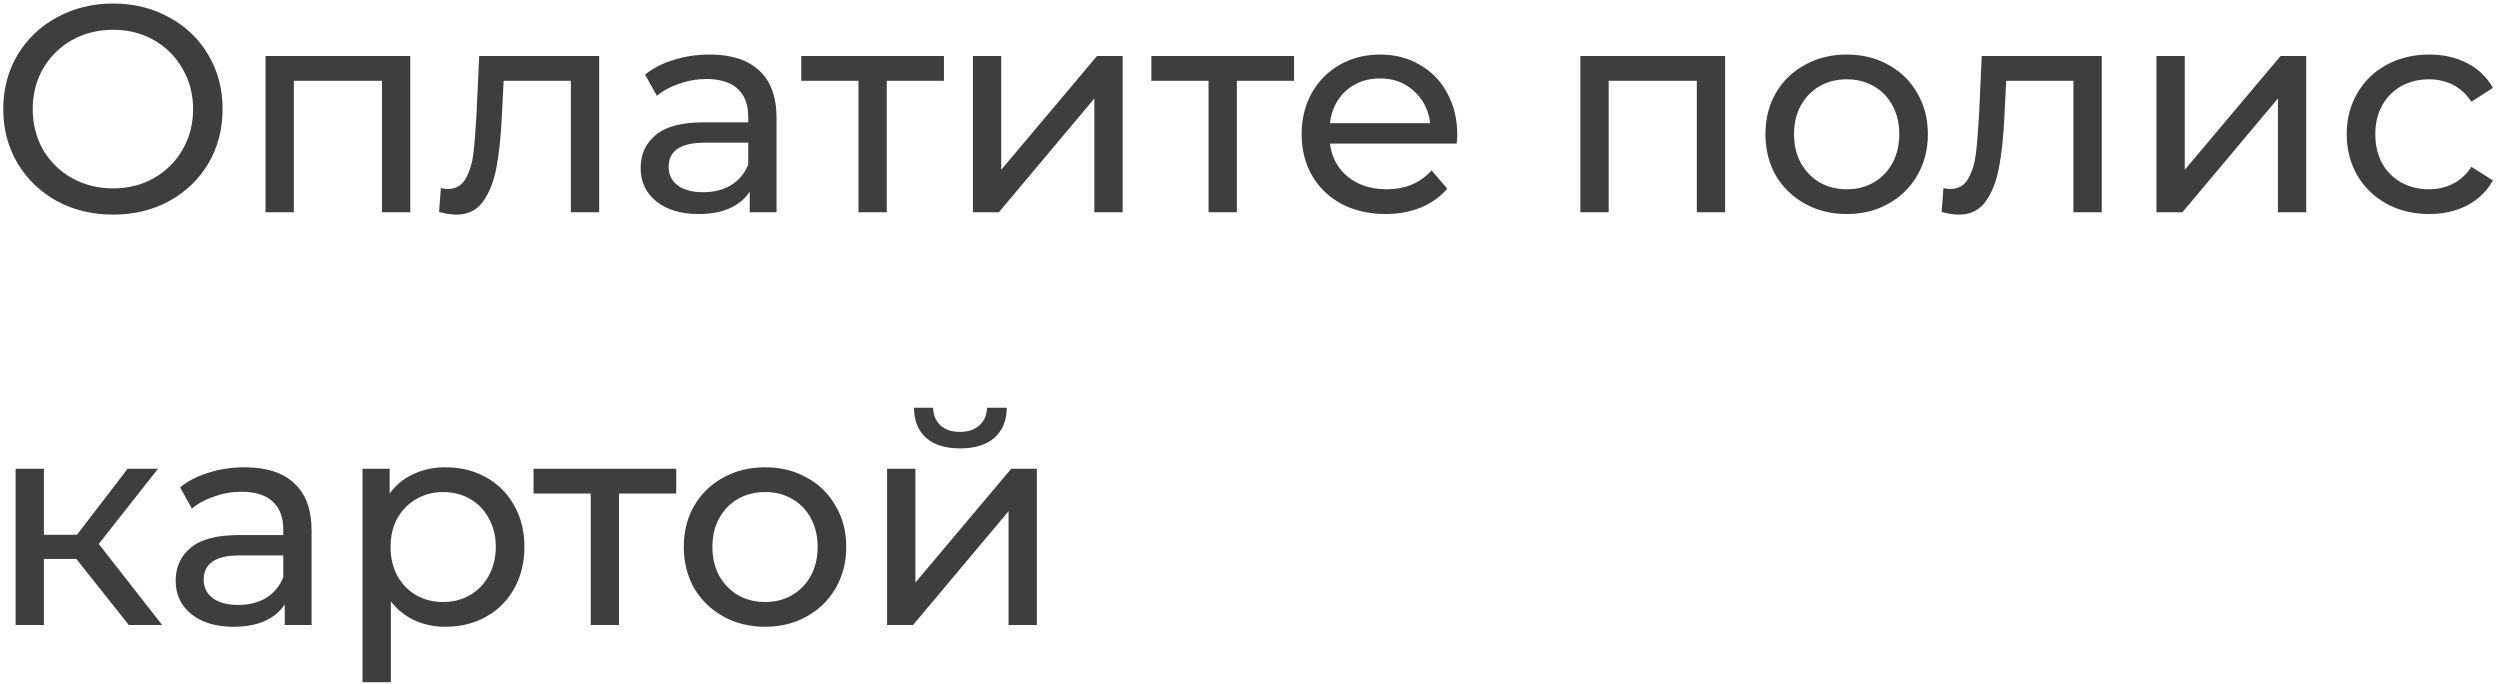 <?xml version="1.0" encoding="UTF-8"?> <svg xmlns="http://www.w3.org/2000/svg" width="212" height="58" viewBox="0 0 212 58" fill="none"> <path d="M9.6 18.2C7.833 18.2 6.242 17.817 4.825 17.05C3.408 16.267 2.292 15.192 1.475 13.825C0.675 12.458 0.275 10.933 0.275 9.25C0.275 7.567 0.675 6.042 1.475 4.675C2.292 3.308 3.408 2.242 4.825 1.475C6.242 0.692 7.833 0.3 9.6 0.3C11.35 0.3 12.933 0.692 14.35 1.475C15.767 2.242 16.875 3.308 17.675 4.675C18.475 6.025 18.875 7.55 18.875 9.25C18.875 10.95 18.475 12.483 17.675 13.85C16.875 15.2 15.767 16.267 14.35 17.05C12.933 17.817 11.35 18.2 9.6 18.2ZM9.6 15.975C10.883 15.975 12.033 15.683 13.05 15.1C14.083 14.517 14.892 13.717 15.475 12.7C16.075 11.667 16.375 10.517 16.375 9.25C16.375 7.983 16.075 6.842 15.475 5.825C14.892 4.792 14.083 3.983 13.05 3.4C12.033 2.817 10.883 2.525 9.6 2.525C8.317 2.525 7.15 2.817 6.1 3.4C5.067 3.983 4.25 4.792 3.65 5.825C3.067 6.842 2.775 7.983 2.775 9.25C2.775 10.517 3.067 11.667 3.65 12.7C4.25 13.717 5.067 14.517 6.1 15.1C7.15 15.683 8.317 15.975 9.6 15.975ZM34.791 4.75V18H32.391V6.85H24.916V18H22.516V4.75H34.791ZM50.81 4.75V18H48.41V6.85H42.71L42.56 9.8C42.477 11.583 42.319 13.075 42.085 14.275C41.852 15.458 41.469 16.408 40.935 17.125C40.402 17.842 39.66 18.2 38.71 18.2C38.277 18.2 37.785 18.125 37.235 17.975L37.385 15.95C37.602 16 37.802 16.025 37.985 16.025C38.652 16.025 39.152 15.733 39.485 15.15C39.819 14.567 40.035 13.875 40.135 13.075C40.235 12.275 40.327 11.133 40.41 9.65L40.635 4.75H50.81ZM60.176 4.625C62.009 4.625 63.409 5.075 64.376 5.975C65.359 6.875 65.851 8.217 65.851 10V18H63.576V16.25C63.176 16.867 62.601 17.342 61.851 17.675C61.118 17.992 60.243 18.15 59.226 18.15C57.743 18.15 56.551 17.792 55.651 17.075C54.768 16.358 54.326 15.417 54.326 14.25C54.326 13.083 54.751 12.15 55.601 11.45C56.451 10.733 57.801 10.375 59.651 10.375H63.451V9.9C63.451 8.867 63.151 8.075 62.551 7.525C61.951 6.975 61.068 6.7 59.901 6.7C59.118 6.7 58.351 6.833 57.601 7.1C56.851 7.35 56.218 7.692 55.701 8.125L54.701 6.325C55.384 5.775 56.201 5.358 57.151 5.075C58.101 4.775 59.109 4.625 60.176 4.625ZM59.626 16.3C60.543 16.3 61.334 16.1 62.001 15.7C62.668 15.283 63.151 14.7 63.451 13.95V12.1H59.751C57.718 12.1 56.701 12.783 56.701 14.15C56.701 14.817 56.959 15.342 57.476 15.725C57.993 16.108 58.709 16.3 59.626 16.3ZM80.048 6.85H75.198V18H72.798V6.85H67.948V4.75H80.048V6.85ZM82.502 4.75H84.902V14.4L93.027 4.75H95.202V18H92.802V8.35L84.702 18H82.502V4.75ZM109.735 6.85H104.885V18H102.485V6.85H97.635V4.75H109.735V6.85ZM123.578 11.45C123.578 11.633 123.562 11.875 123.528 12.175H112.778C112.928 13.342 113.437 14.283 114.303 15C115.187 15.7 116.278 16.05 117.578 16.05C119.162 16.05 120.437 15.517 121.403 14.45L122.728 16C122.128 16.7 121.378 17.233 120.478 17.6C119.595 17.967 118.603 18.15 117.503 18.15C116.103 18.15 114.862 17.867 113.778 17.3C112.695 16.717 111.853 15.908 111.253 14.875C110.67 13.842 110.378 12.675 110.378 11.375C110.378 10.092 110.662 8.933 111.228 7.9C111.812 6.867 112.603 6.067 113.603 5.5C114.62 4.917 115.762 4.625 117.028 4.625C118.295 4.625 119.42 4.917 120.403 5.5C121.403 6.067 122.178 6.867 122.728 7.9C123.295 8.933 123.578 10.117 123.578 11.45ZM117.028 6.65C115.878 6.65 114.912 7 114.128 7.7C113.362 8.4 112.912 9.317 112.778 10.45H121.278C121.145 9.333 120.687 8.425 119.903 7.725C119.137 7.008 118.178 6.65 117.028 6.65ZM146.29 4.75V18H143.89V6.85H136.415V18H134.015V4.75H146.29ZM156.609 18.15C155.293 18.15 154.109 17.858 153.059 17.275C152.009 16.692 151.184 15.892 150.584 14.875C150.001 13.842 149.709 12.675 149.709 11.375C149.709 10.075 150.001 8.917 150.584 7.9C151.184 6.867 152.009 6.067 153.059 5.5C154.109 4.917 155.293 4.625 156.609 4.625C157.926 4.625 159.101 4.917 160.134 5.5C161.184 6.067 162.001 6.867 162.584 7.9C163.184 8.917 163.484 10.075 163.484 11.375C163.484 12.675 163.184 13.842 162.584 14.875C162.001 15.892 161.184 16.692 160.134 17.275C159.101 17.858 157.926 18.15 156.609 18.15ZM156.609 16.05C157.459 16.05 158.218 15.858 158.884 15.475C159.568 15.075 160.101 14.525 160.484 13.825C160.868 13.108 161.059 12.292 161.059 11.375C161.059 10.458 160.868 9.65 160.484 8.95C160.101 8.233 159.568 7.683 158.884 7.3C158.218 6.917 157.459 6.725 156.609 6.725C155.759 6.725 154.993 6.917 154.309 7.3C153.643 7.683 153.109 8.233 152.709 8.95C152.326 9.65 152.134 10.458 152.134 11.375C152.134 12.292 152.326 13.108 152.709 13.825C153.109 14.525 153.643 15.075 154.309 15.475C154.993 15.858 155.759 16.05 156.609 16.05ZM178.227 4.75V18H175.827V6.85H170.127L169.977 9.8C169.894 11.583 169.736 13.075 169.502 14.275C169.269 15.458 168.886 16.408 168.352 17.125C167.819 17.842 167.077 18.2 166.127 18.2C165.694 18.2 165.202 18.125 164.652 17.975L164.802 15.95C165.019 16 165.219 16.025 165.402 16.025C166.069 16.025 166.569 15.733 166.902 15.15C167.236 14.567 167.452 13.875 167.552 13.075C167.652 12.275 167.744 11.133 167.827 9.65L168.052 4.75H178.227ZM182.868 4.75H185.268V14.4L193.393 4.75H195.568V18H193.168V8.35L185.068 18H182.868V4.75ZM206.001 18.15C204.651 18.15 203.443 17.858 202.376 17.275C201.326 16.692 200.501 15.892 199.901 14.875C199.301 13.842 199.001 12.675 199.001 11.375C199.001 10.075 199.301 8.917 199.901 7.9C200.501 6.867 201.326 6.067 202.376 5.5C203.443 4.917 204.651 4.625 206.001 4.625C207.201 4.625 208.268 4.867 209.201 5.35C210.151 5.833 210.885 6.533 211.401 7.45L209.576 8.625C209.16 7.992 208.643 7.517 208.026 7.2C207.41 6.883 206.726 6.725 205.976 6.725C205.11 6.725 204.326 6.917 203.626 7.3C202.943 7.683 202.401 8.233 202.001 8.95C201.618 9.65 201.426 10.458 201.426 11.375C201.426 12.308 201.618 13.133 202.001 13.85C202.401 14.55 202.943 15.092 203.626 15.475C204.326 15.858 205.11 16.05 205.976 16.05C206.726 16.05 207.41 15.892 208.026 15.575C208.643 15.258 209.16 14.783 209.576 14.15L211.401 15.3C210.885 16.217 210.151 16.925 209.201 17.425C208.268 17.908 207.201 18.15 206.001 18.15ZM6.475 47.4H3.725V53H1.325V39.75H3.725V45.35H6.525L10.825 39.75H13.4L8.375 46.125L13.75 53H10.925L6.475 47.4ZM20.747 39.625C22.581 39.625 23.981 40.075 24.947 40.975C25.931 41.875 26.422 43.217 26.422 45V53H24.147V51.25C23.747 51.867 23.172 52.342 22.422 52.675C21.689 52.992 20.814 53.15 19.797 53.15C18.314 53.15 17.122 52.792 16.222 52.075C15.339 51.358 14.897 50.417 14.897 49.25C14.897 48.083 15.322 47.15 16.172 46.45C17.022 45.733 18.372 45.375 20.222 45.375H24.022V44.9C24.022 43.867 23.722 43.075 23.122 42.525C22.522 41.975 21.639 41.7 20.472 41.7C19.689 41.7 18.922 41.833 18.172 42.1C17.422 42.35 16.789 42.692 16.272 43.125L15.272 41.325C15.956 40.775 16.772 40.358 17.722 40.075C18.672 39.775 19.681 39.625 20.747 39.625ZM20.197 51.3C21.114 51.3 21.906 51.1 22.572 50.7C23.239 50.283 23.722 49.7 24.022 48.95V47.1H20.322C18.289 47.1 17.272 47.783 17.272 49.15C17.272 49.817 17.531 50.342 18.047 50.725C18.564 51.108 19.281 51.3 20.197 51.3ZM37.769 39.625C39.052 39.625 40.202 39.908 41.219 40.475C42.236 41.042 43.027 41.833 43.594 42.85C44.177 43.867 44.469 45.042 44.469 46.375C44.469 47.708 44.177 48.892 43.594 49.925C43.027 50.942 42.236 51.733 41.219 52.3C40.202 52.867 39.052 53.15 37.769 53.15C36.819 53.15 35.944 52.967 35.144 52.6C34.361 52.233 33.694 51.7 33.144 51V57.85H30.744V39.75H33.044V41.85C33.577 41.117 34.252 40.567 35.069 40.2C35.886 39.817 36.786 39.625 37.769 39.625ZM37.569 51.05C38.419 51.05 39.177 50.858 39.844 50.475C40.527 50.075 41.061 49.525 41.444 48.825C41.844 48.108 42.044 47.292 42.044 46.375C42.044 45.458 41.844 44.65 41.444 43.95C41.061 43.233 40.527 42.683 39.844 42.3C39.177 41.917 38.419 41.725 37.569 41.725C36.736 41.725 35.977 41.925 35.294 42.325C34.627 42.708 34.094 43.25 33.694 43.95C33.311 44.65 33.119 45.458 33.119 46.375C33.119 47.292 33.311 48.108 33.694 48.825C34.077 49.525 34.611 50.075 35.294 50.475C35.977 50.858 36.736 51.05 37.569 51.05ZM57.343 41.85H52.493V53H50.093V41.85H45.243V39.75H57.343V41.85ZM64.886 53.15C63.569 53.15 62.386 52.858 61.336 52.275C60.286 51.692 59.461 50.892 58.861 49.875C58.277 48.842 57.986 47.675 57.986 46.375C57.986 45.075 58.277 43.917 58.861 42.9C59.461 41.867 60.286 41.067 61.336 40.5C62.386 39.917 63.569 39.625 64.886 39.625C66.202 39.625 67.377 39.917 68.411 40.5C69.461 41.067 70.277 41.867 70.861 42.9C71.461 43.917 71.761 45.075 71.761 46.375C71.761 47.675 71.461 48.842 70.861 49.875C70.277 50.892 69.461 51.692 68.411 52.275C67.377 52.858 66.202 53.15 64.886 53.15ZM64.886 51.05C65.736 51.05 66.494 50.858 67.161 50.475C67.844 50.075 68.377 49.525 68.761 48.825C69.144 48.108 69.336 47.292 69.336 46.375C69.336 45.458 69.144 44.65 68.761 43.95C68.377 43.233 67.844 42.683 67.161 42.3C66.494 41.917 65.736 41.725 64.886 41.725C64.036 41.725 63.269 41.917 62.586 42.3C61.919 42.683 61.386 43.233 60.986 43.95C60.602 44.65 60.411 45.458 60.411 46.375C60.411 47.292 60.602 48.108 60.986 48.825C61.386 49.525 61.919 50.075 62.586 50.475C63.269 50.858 64.036 51.05 64.886 51.05ZM75.226 39.75H77.626V49.4L85.751 39.75H87.926V53H85.526V43.35L77.426 53H75.226V39.75ZM81.426 38.025C80.193 38.025 79.235 37.733 78.551 37.15C77.868 36.55 77.518 35.692 77.501 34.575H79.126C79.143 35.192 79.351 35.692 79.751 36.075C80.168 36.442 80.718 36.625 81.401 36.625C82.085 36.625 82.635 36.442 83.051 36.075C83.468 35.692 83.685 35.192 83.701 34.575H85.376C85.36 35.692 85.001 36.55 84.301 37.15C83.601 37.733 82.643 38.025 81.426 38.025Z" fill="#3E3E3E"></path> </svg> 